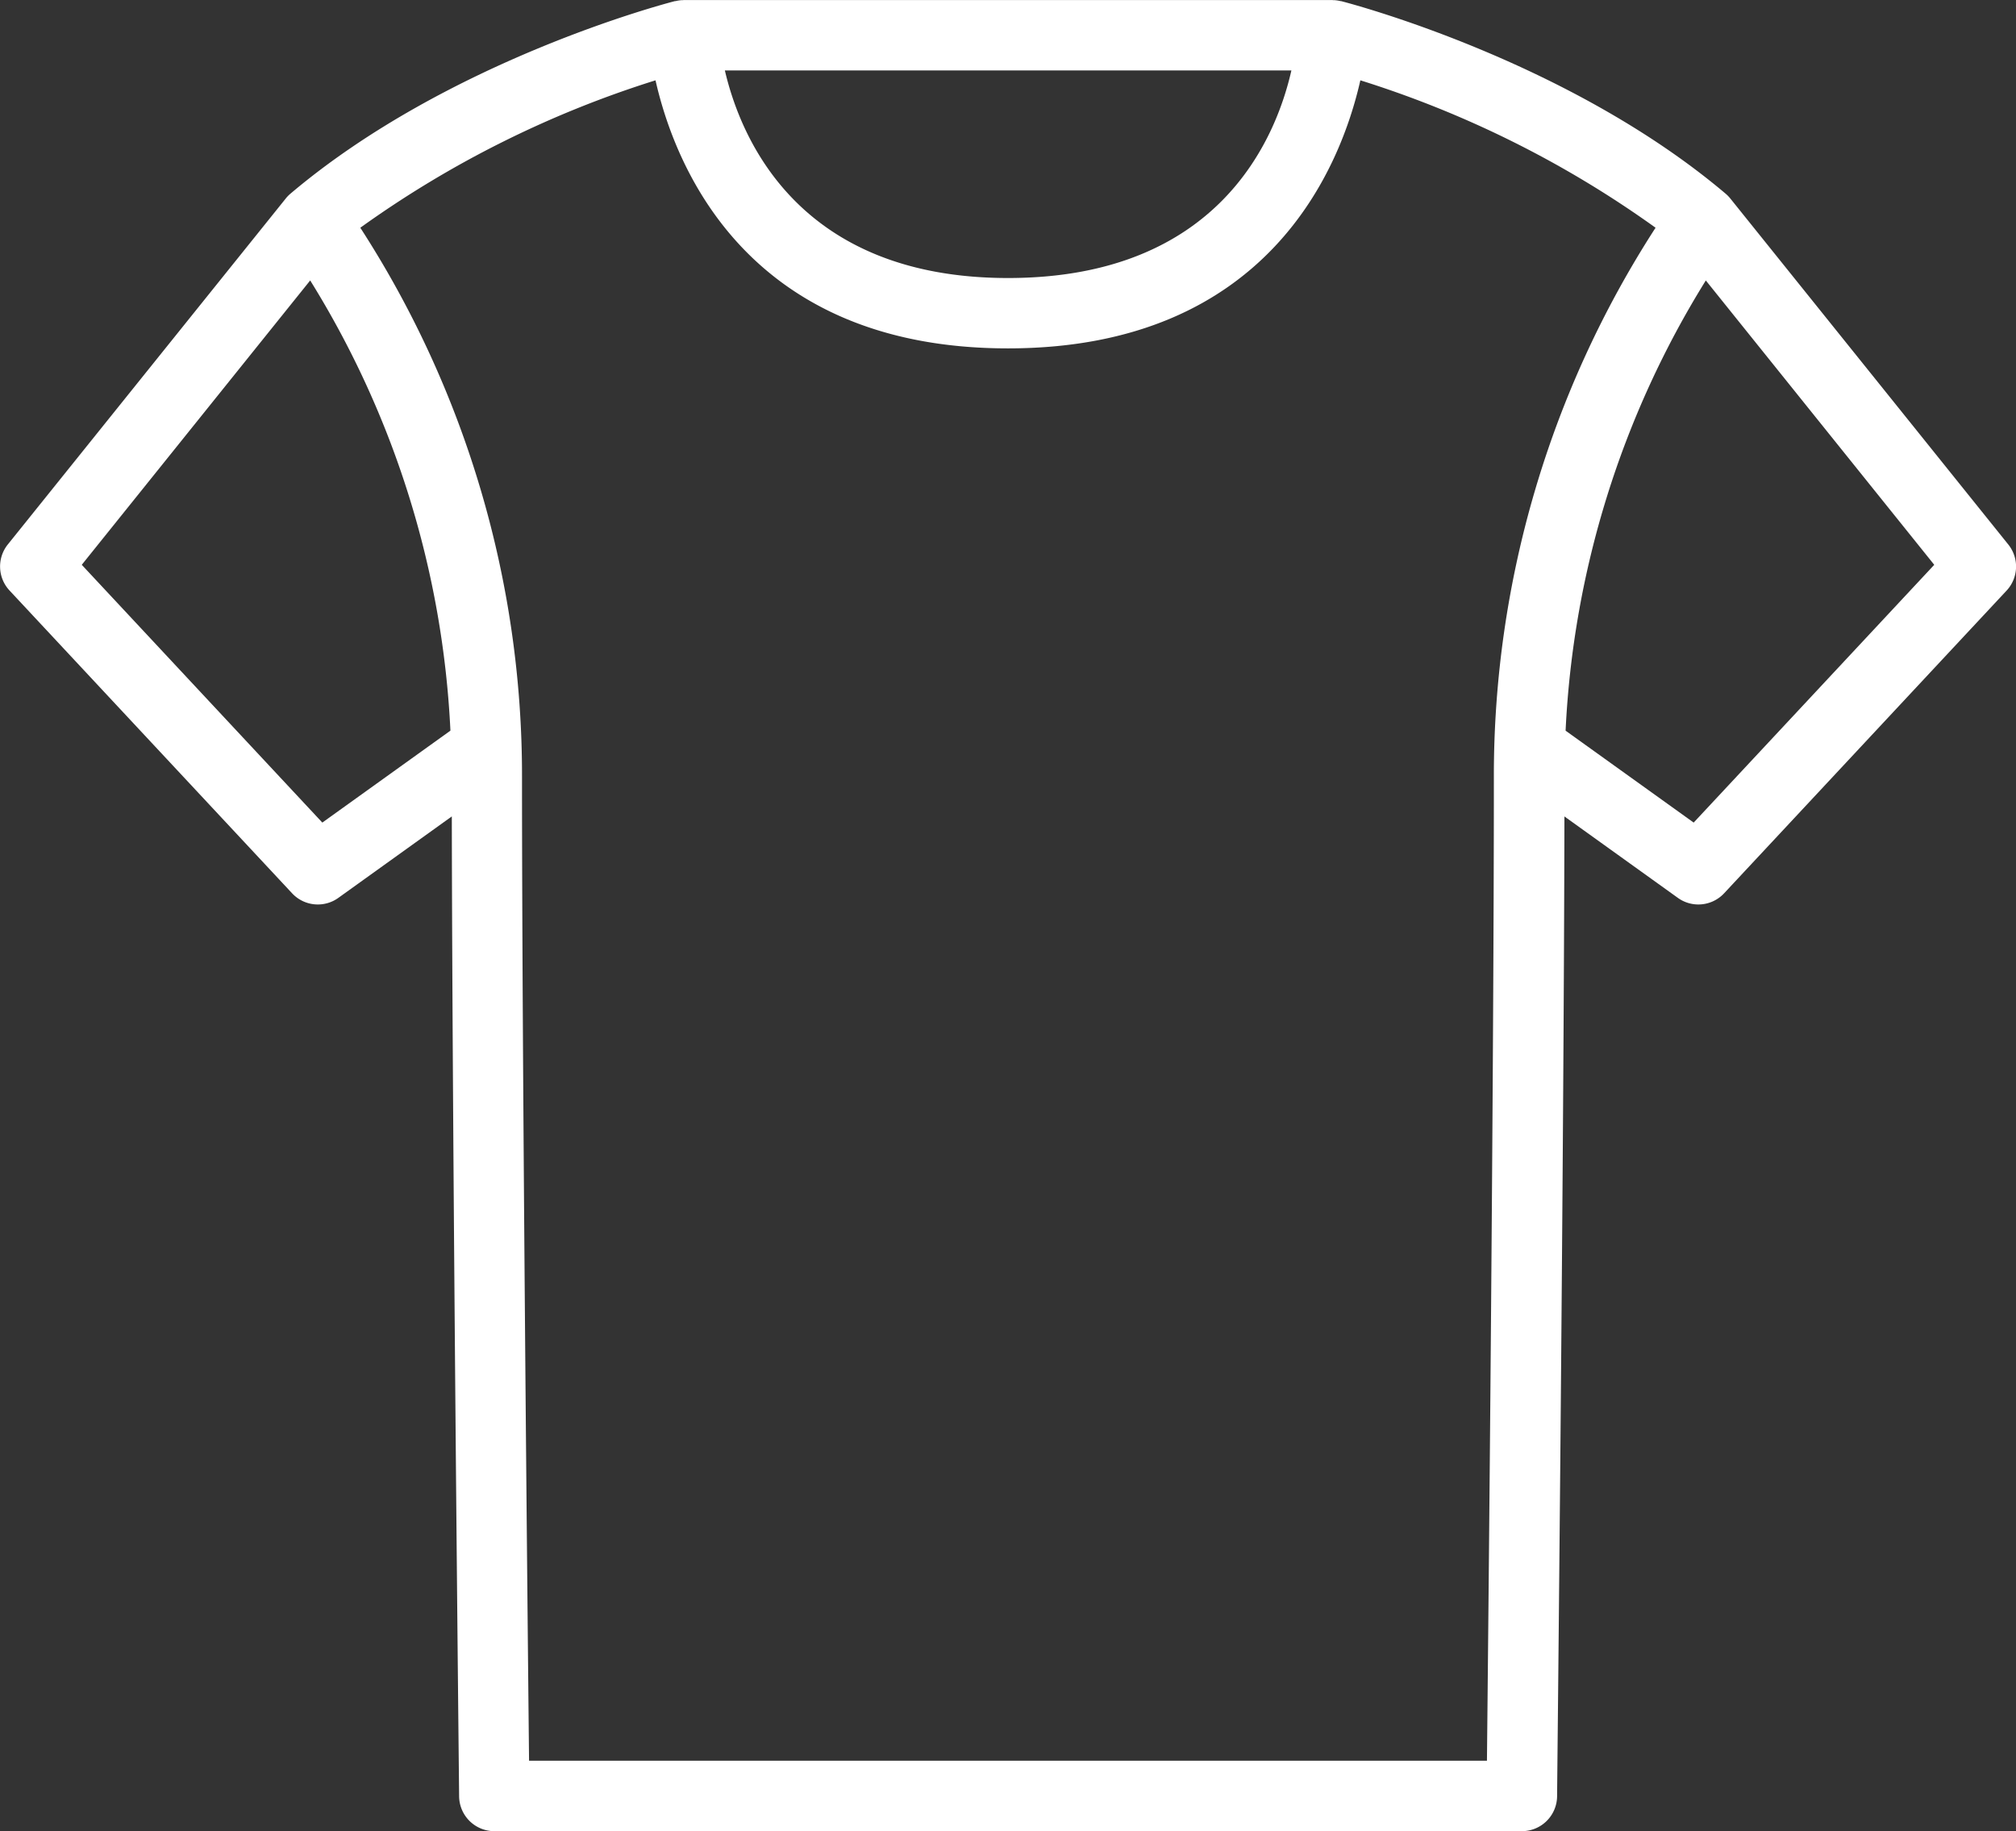 <svg xmlns="http://www.w3.org/2000/svg" width="114.527" height="104" viewBox="0 0 114.527 104"><rect x="0" y="0" width="114.527" height="104" fill="#333333" stroke="none"/><path d="M-1431.775,590.569l-15.79-19.649h0a2.029,2.029,0,0,0-.267-.274c-8.918-7.542-21.236-10.779-21.838-10.934h-.009l-.022,0a2.046,2.046,0,0,0-.371-.057c-.02,0-.039,0-.059,0s-.029-.006-.045-.006h-36.842c-.015,0-.029.006-.044.006s-.039,0-.06,0a2.071,2.071,0,0,0-.364.056.254.254,0,0,1-.029,0l-.007,0h0c-.591.152-12.917,3.389-21.838,10.934a1.931,1.931,0,0,0-.268.275h0l-15.79,19.649a2,2,0,0,0,.1,2.618l16.049,17.193a1.994,1.994,0,0,0,1.463.636,1.993,1.993,0,0,0,1.165-.375l6.446-4.626c.029,19.352.411,55.278.415,55.654a2,2,0,0,0,2,1.978h58.375a2,2,0,0,0,2-1.978c0-.376.386-36.3.416-55.653l6.445,4.625a1.993,1.993,0,0,0,1.165.375,2,2,0,0,0,1.463-.636l16.049-17.193A2,2,0,0,0-1431.775,590.569Zm-40.724-26.922c-.884,3.894-4.147,11.79-16.1,11.79-11.872,0-15.176-7.892-16.084-11.79Zm-55.052,42.718-13.666-14.64,12.977-16.15a53.216,53.216,0,0,1,7.966,25.569Zm66.161,53.282h-54.417c-.084-8.184-.4-39.688-.4-55.9a57.257,57.257,0,0,0-9.186-31.166,59,59,0,0,1,16.77-8.372c1.1,4.858,5.187,15.224,20.021,15.224s18.921-10.365,20.021-15.224a58.977,58.977,0,0,1,16.77,8.372,57.262,57.262,0,0,0-9.186,31.167C-1460.993,619.959-1461.306,651.463-1461.39,659.647Zm11.744-53.282-7.276-5.22a53.212,53.212,0,0,1,7.966-25.569l12.977,16.149Z" transform="translate(1545.862 -559.647)" fill="#fff"/></svg>
